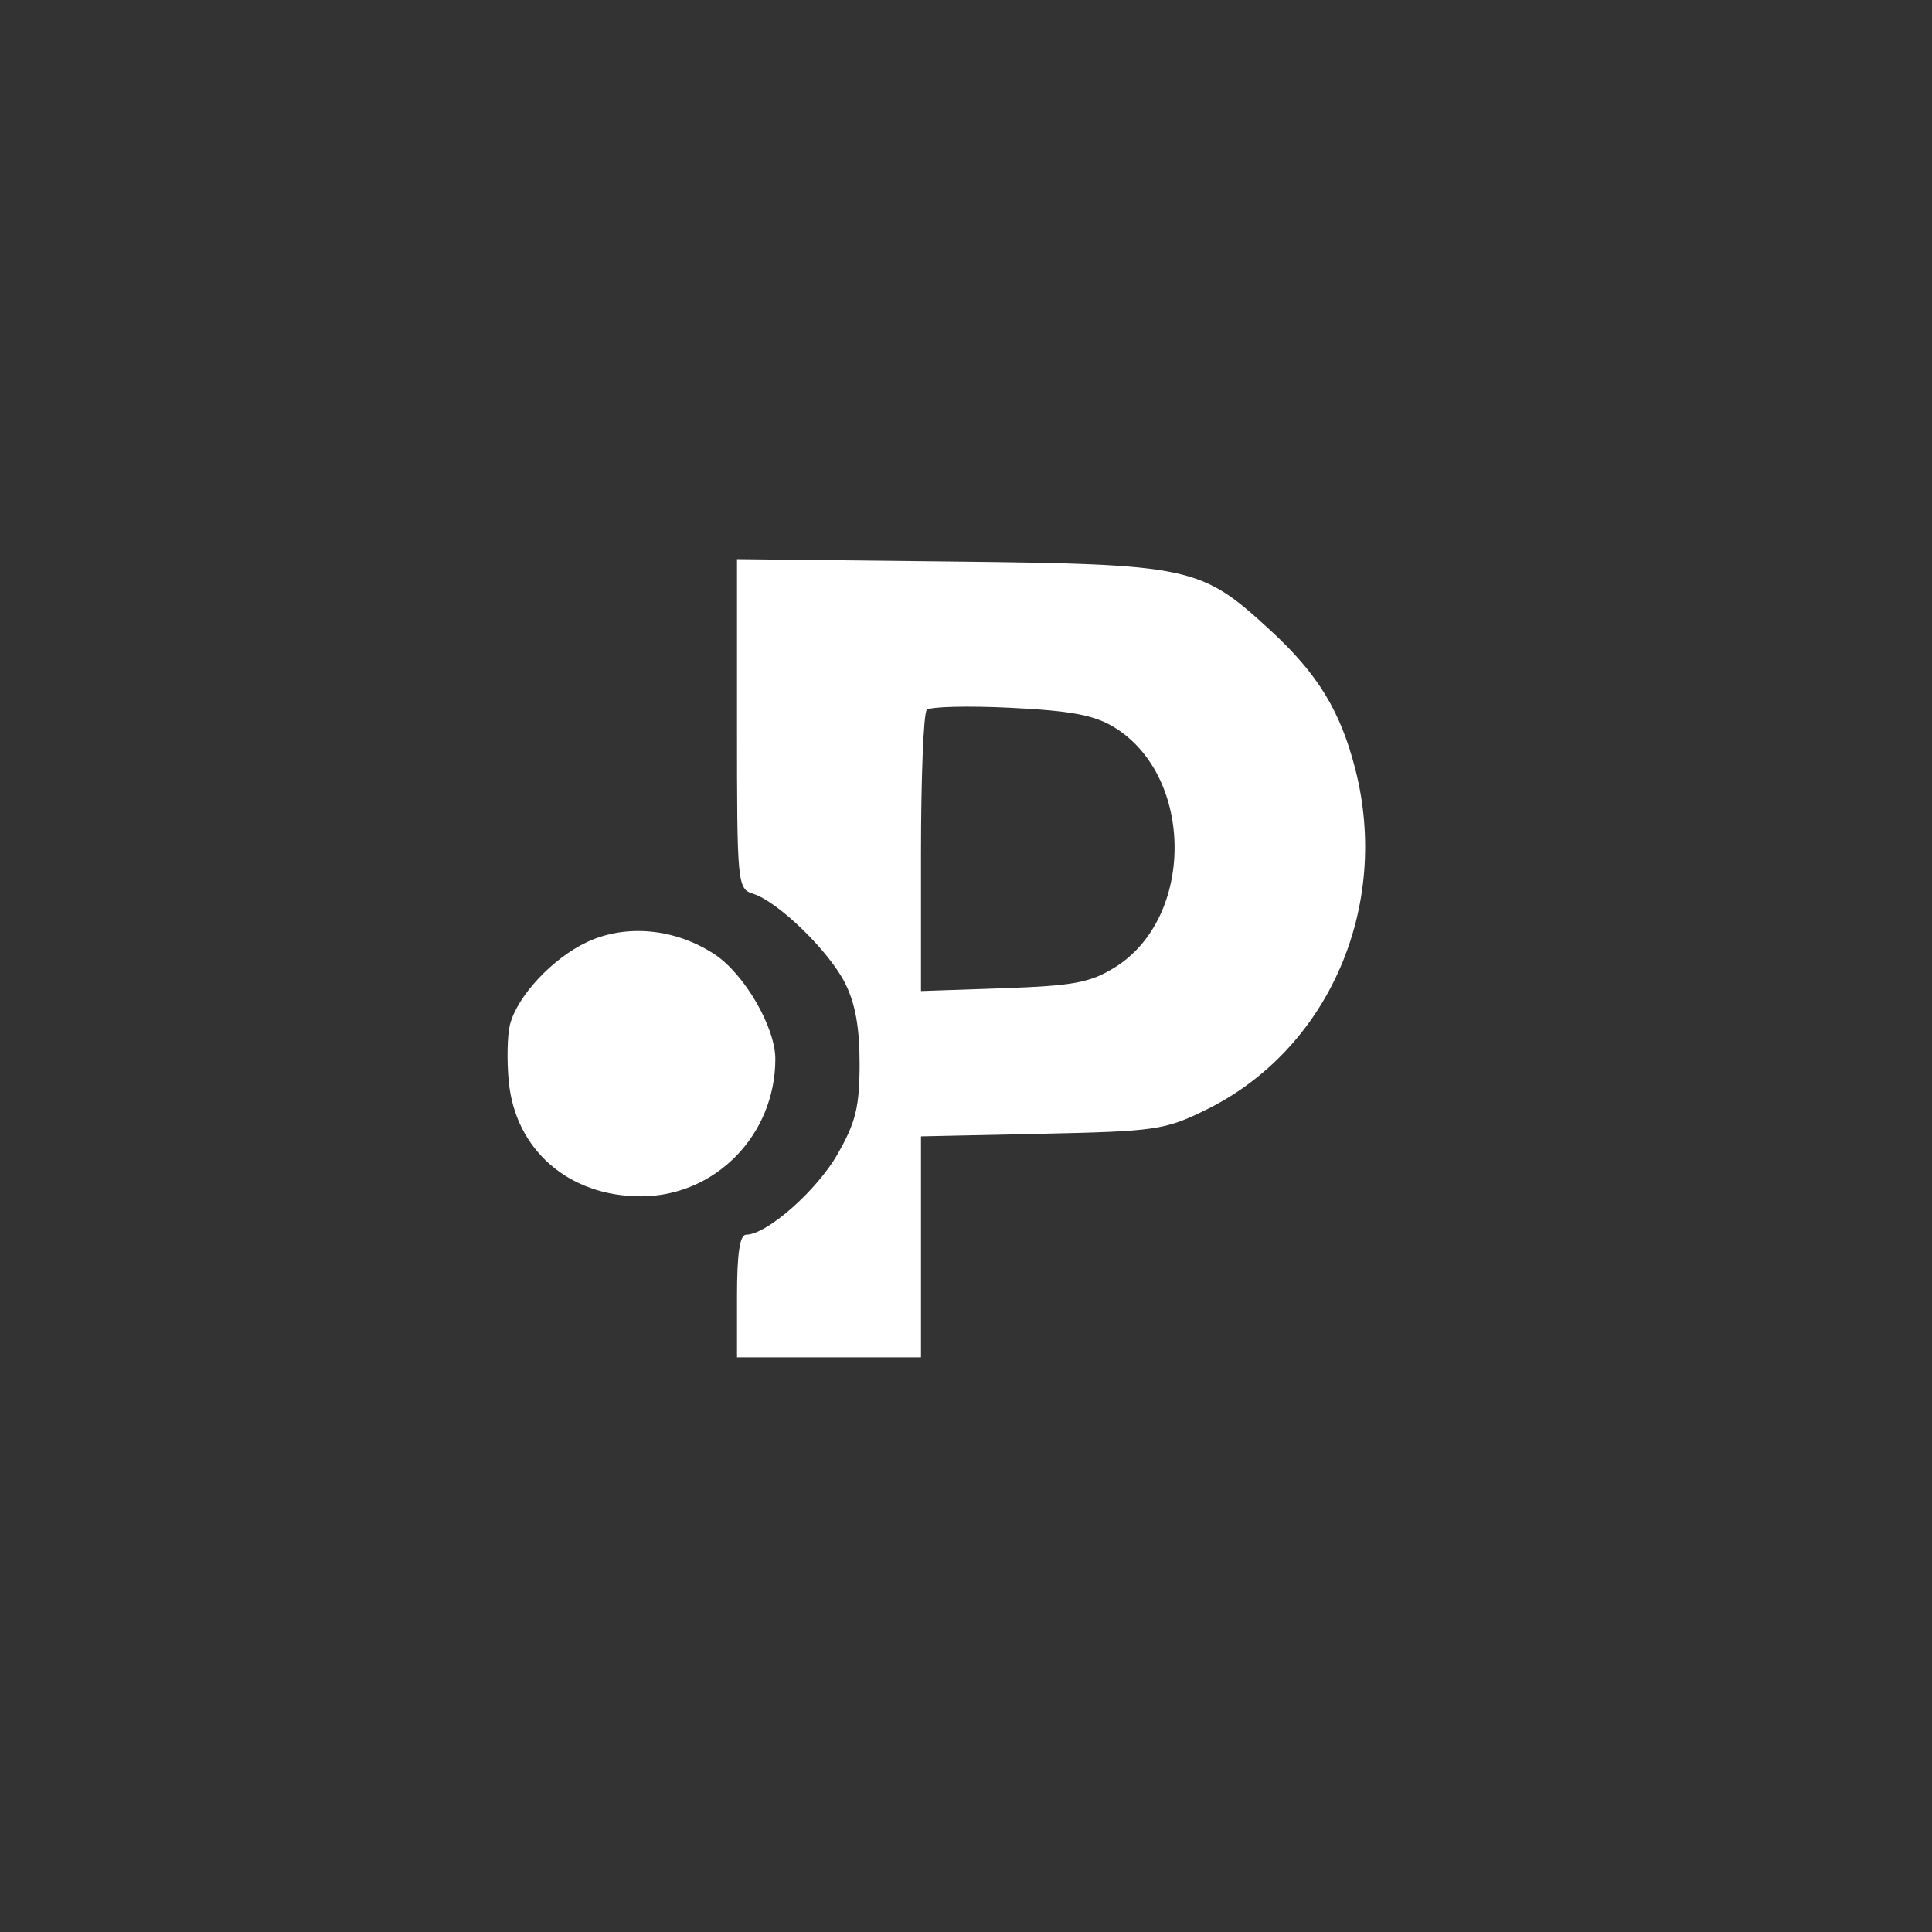 <svg width="251" height="251" viewBox="0 0 251 251" fill="none" xmlns="http://www.w3.org/2000/svg">
<rect x="0" y="0" width="251" height="251" fill="#333333" stroke="none"/>
<path fill-rule="evenodd" clip-rule="evenodd" d="M95.749 94.046C95.749 114.949 95.798 115.466 97.851 116.118C101.089 117.146 107.629 123.491 109.765 127.678C111.107 130.309 111.682 133.477 111.676 138.204C111.668 143.833 111.182 145.811 108.783 149.995C106.076 154.715 99.602 160.406 96.94 160.406C96.115 160.406 95.749 162.854 95.749 168.374V176.342H119.653V147.633L135.34 147.296C150.132 146.978 151.349 146.801 156.669 144.189C172.562 136.385 180.681 117.867 176.077 99.919C174.135 92.347 171.201 87.553 165.038 81.881C155.987 73.551 154.799 73.296 123.388 72.947L95.749 72.641V94.046ZM76.286 122.383C71.776 124.492 67.18 129.419 66.245 133.146C65.904 134.503 65.837 137.811 66.094 140.497C66.949 149.391 73.884 155.425 83.25 155.425C92.927 155.425 100.729 147.455 100.729 137.569C100.729 133.462 96.722 126.554 92.856 123.996C87.769 120.629 81.366 120.006 76.286 122.383ZM144.833 125.683C155.206 119.262 155.183 100.93 144.795 94.51C142.21 92.912 139.221 92.346 131.311 91.954C125.721 91.677 120.811 91.802 120.4 92.23C119.99 92.659 119.653 101.051 119.653 110.881V128.753L130.36 128.385C139.457 128.071 141.634 127.665 144.833 125.683Z" fill="white"/>
</svg>
